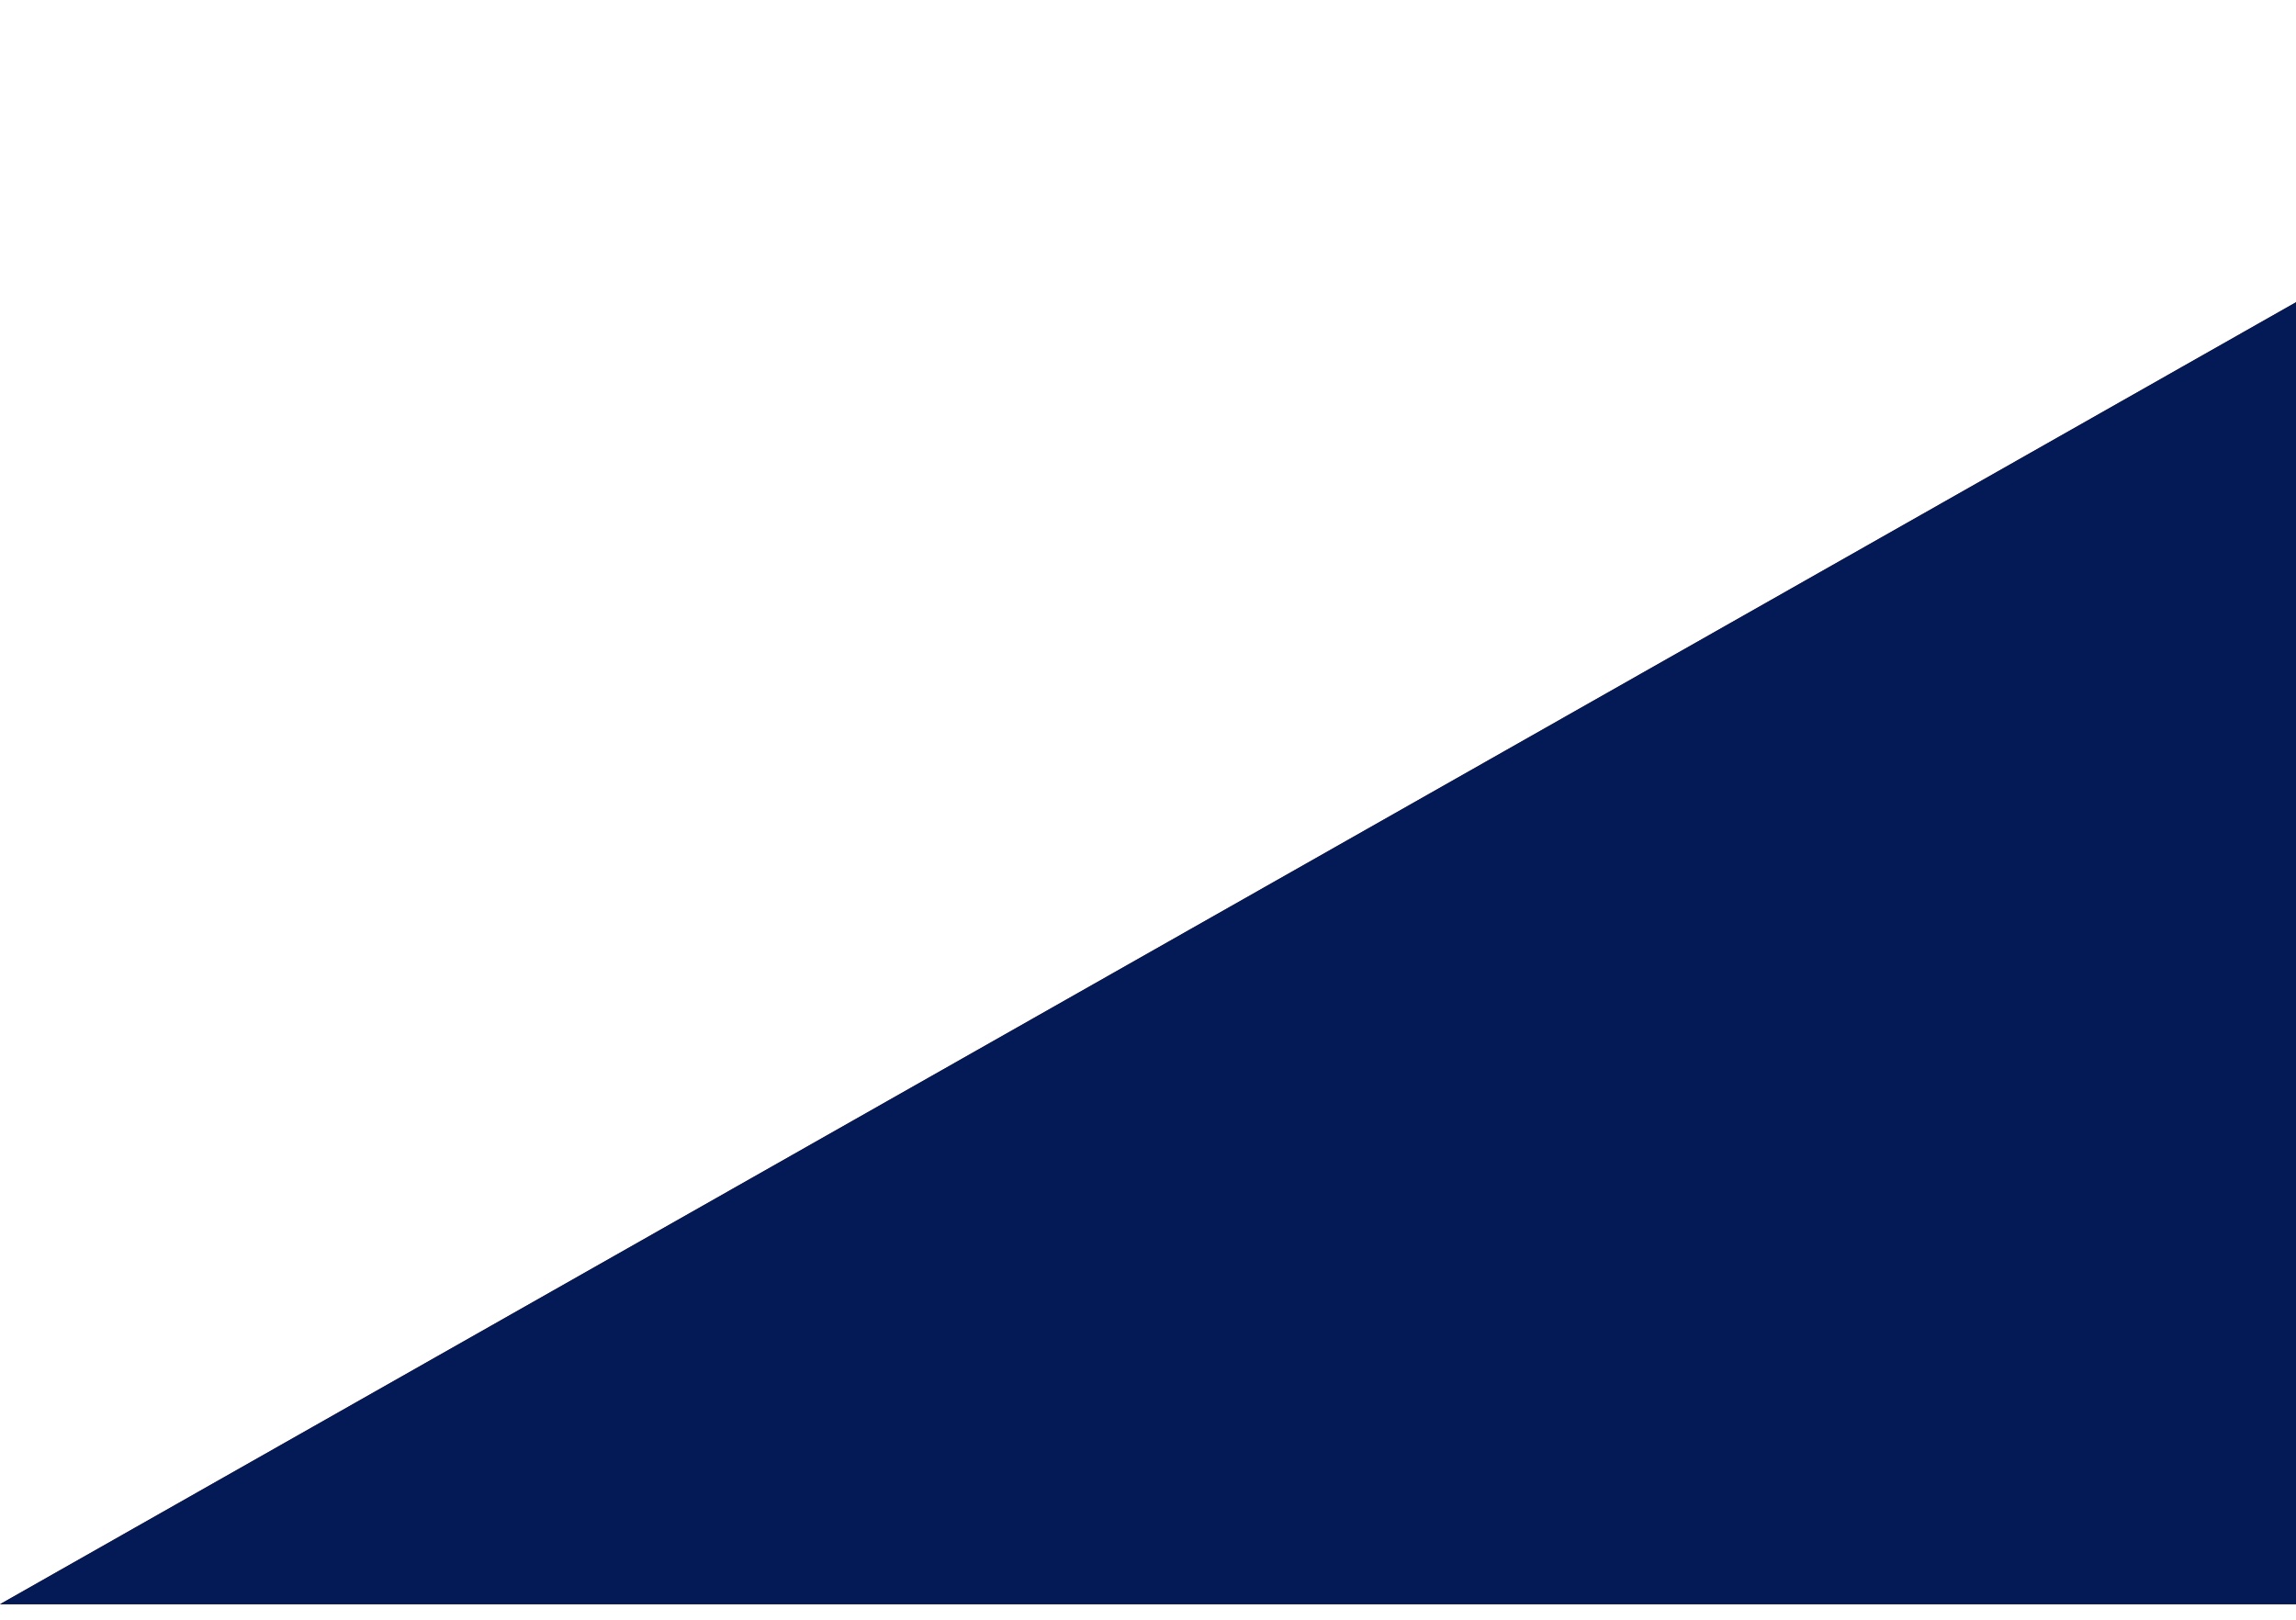 <svg width="129" height="91" viewBox="0 0 129 91" fill="none" xmlns="http://www.w3.org/2000/svg">
<path d="M-0 90.136L159.677 90.136L158.95 -0L-0 90.136Z" fill="#410305"/>
<path d="M-0 90.136L159.677 90.136L158.95 -0L-0 90.136Z" fill="#031A56"/>
</svg>
